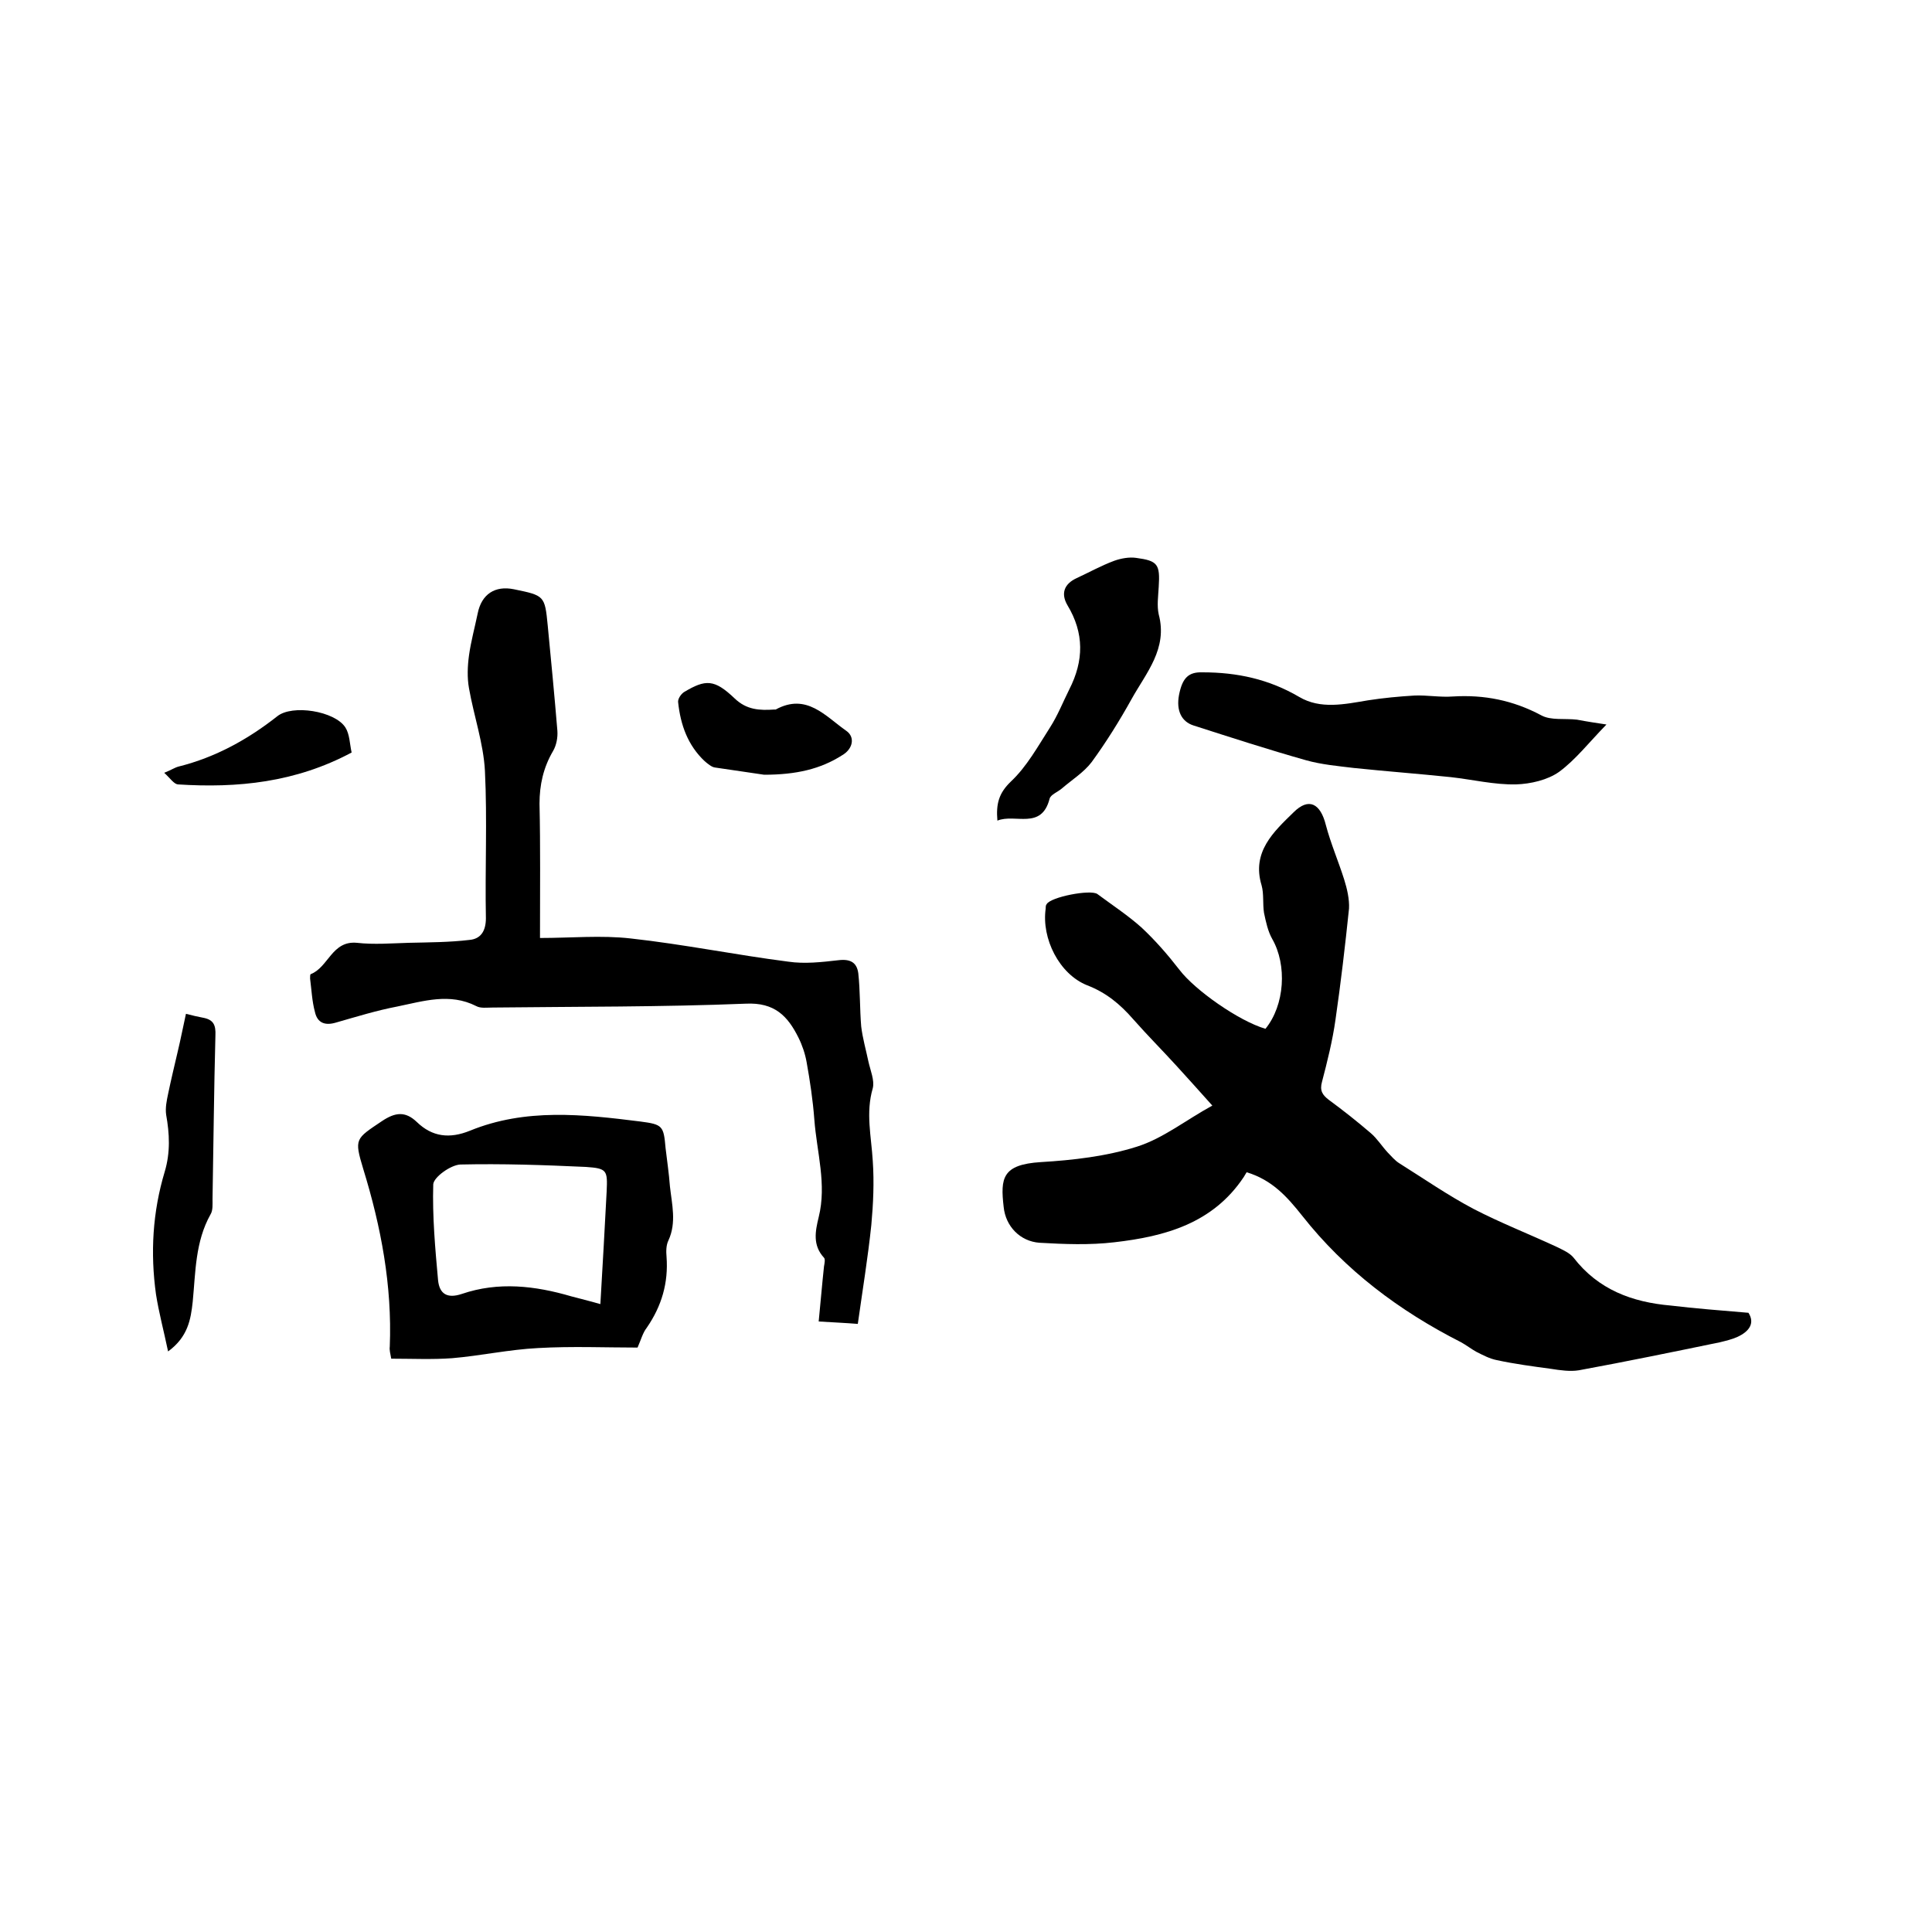 <svg enable-background="new 0 0 400 400" viewBox="0 0 400 400" xmlns="http://www.w3.org/2000/svg"><path d="m362 271.8c1.4 2.2.1 3.9-2.3 5-1.1.5-2.4.8-3.6 1.1-9.7 2-19.4 4-29.2 5.8-1.8.3-3.9 0-5.8-.3-3.7-.5-7.5-1-11.2-1.8-1.5-.3-2.8-1-4.2-1.7-1.1-.6-2.1-1.4-3.2-2-12.8-6.5-24-14.9-32.9-26.2-3.1-3.9-6.2-7.4-11.5-9-.2.3-.4.7-.6 1-6.4 9.6-16.3 12.3-26.8 13.5-5.1.6-10.3.4-15.5.1-4-.3-7-3.4-7.4-7.4-.7-6-.3-8.8 7.7-9.3 6.7-.4 13.6-1.2 19.9-3.2 5.4-1.7 10.1-5.5 15.6-8.5-2.7-3-5-5.6-7.3-8.1-3-3.3-6.1-6.4-9.1-9.8-2.7-3.1-5.6-5.5-9.5-7-5.8-2.3-9.5-9.7-8.6-15.9 0-.3 0-.7.2-.9.8-1.5 9.1-3.1 10.5-2.1 3.1 2.3 6.3 4.4 9.1 6.9 2.9 2.7 5.5 5.7 7.9 8.8 3.2 4.2 12.3 10.6 17.8 12.2 4-4.9 4.5-13.2 1.4-18.6-.9-1.6-1.3-3.5-1.7-5.4-.3-1.9 0-3.9-.5-5.7-2.1-6.9 2.5-11.1 6.6-15.1 3.2-3.2 5.6-1.8 6.7 2.6 1 3.8 2.6 7.5 3.8 11.3.6 1.9 1.1 4.1 1 6-.8 7.7-1.7 15.4-2.8 23-.6 4.3-1.7 8.7-2.8 12.9-.5 1.8.1 2.7 1.4 3.7 3 2.2 5.9 4.5 8.7 6.9 1.3 1.1 2.3 2.7 3.5 4 .8.8 1.5 1.7 2.5 2.3 5.1 3.2 10 6.6 15.3 9.4 5.6 2.9 11.5 5.2 17.3 7.9 1.2.6 2.6 1.2 3.4 2.2 5.1 6.6 12.1 9.2 20.1 9.9 5 .6 10.2 1 16.1 1.5z"/><path d="m111.8 194.2c6.4 0 12.7-.6 18.8.1 10.9 1.2 21.7 3.4 32.6 4.8 3.4.5 6.9.1 10.4-.3 2.5-.3 3.8.5 4.1 2.7.4 3.7.3 7.4.6 11 .3 2.5 1 4.9 1.5 7.3.4 1.8 1.3 3.9.9 5.5-1.5 5.1-.3 10 0 15.1.3 4.4.1 8.8-.3 13.2-.7 6.7-1.8 13.4-2.8 20.5-2.5-.2-4.8-.3-8.1-.5.4-4 .7-7.7 1.1-11.4.1-.6.3-1.5 0-1.8-2.4-2.6-1.8-5.5-1.1-8.4 1.7-6.8-.4-13.5-.9-20.2-.3-4-.9-8-1.6-11.9-.3-1.7-.9-3.5-1.7-5.1-2.2-4.4-4.9-7.3-10.9-7-17.4.7-34.9.6-52.4.8-1.2 0-2.5.2-3.4-.3-5.5-2.8-11-1-16.4.1-4.2.8-8.4 2.1-12.6 3.3-2.3.7-3.9.1-4.4-2.2-.6-2.2-.7-4.6-1-6.9 0-.3 0-.8.1-.9 3.7-1.4 4.4-7 9.6-6.5 3.5.4 7.2.1 10.7 0 4.2-.1 8.4-.1 12.6-.6 2.3-.2 3.4-1.8 3.4-4.5-.2-10.2.3-20.3-.2-30.5-.3-5.7-2.3-11.4-3.3-17.1-.4-2.2-.3-4.6 0-6.8.4-2.9 1.2-5.8 1.8-8.7.8-4 3.6-5.8 7.5-5 6.3 1.3 6.4 1.3 7 7.5.7 7.3 1.4 14.5 2 21.8.1 1.4-.2 3-.9 4.2-2 3.4-2.8 7-2.8 10.9.2 8.9.1 17.8.1 27.8z"/><path d="m132 279c-6.6 0-13.6-.3-20.6.1-6 .3-11.9 1.6-17.8 2.1-4.1.3-8.3.1-12.6.1-.2-1.1-.4-1.8-.3-2.5.5-12.6-1.8-24.8-5.5-36.8-1.9-6.3-1.6-6.2 3.9-9.9 2.7-1.8 4.8-2.1 7.2.2 3.2 3.1 6.8 3.5 11 1.8 11.5-4.7 23.4-3.4 35.3-1.9 4.6.6 4.8.9 5.2 5.5.3 2.6.7 5.2.9 7.9.4 3.7 1.4 7.5-.3 11.2-.5 1-.5 2.3-.4 3.4.4 5.4-1 10.2-4.1 14.7-.8 1-1.2 2.5-1.9 4.1zm-7.7-9c.5-8.3.9-15.8 1.3-23.3.2-4.4.1-4.8-4.3-5.1-8.7-.4-17.3-.7-26-.5-2 .1-5.5 2.6-5.6 4.1-.2 6.6.4 13.3 1 19.9.3 2.8 1.9 3.8 4.9 2.8 7.6-2.6 15.2-1.7 22.7.5 1.8.5 3.6.9 6 1.6z"/><path d="m332.6 150c-3.7 3.8-6.4 7.3-9.8 9.8-2.4 1.7-5.9 2.5-8.9 2.6-4.5.1-9-1-13.5-1.5-6.7-.7-13.4-1.2-20.1-1.9-3.3-.4-6.7-.7-9.9-1.6-7.8-2.2-15.5-4.7-23.3-7.2-2.5-.8-3.6-3.1-3-6.3.7-3.6 2-4.8 4.9-4.7 7.1 0 13.7 1.4 20 5.1 4.4 2.6 9.4 1.5 14.2.7 3.2-.5 6.4-.8 9.7-1 2.6-.1 5.3.4 7.9.2 6.5-.4 12.5.8 18.3 3.9 2 1.1 4.9.6 7.4.9 2.1.4 4.1.7 6.1 1z"/><path d="m206.5 169.9c-.3-3.5.3-5.7 2.8-8.1 3.3-3.1 5.6-7.3 8.1-11.2 1.6-2.5 2.7-5.3 4-7.9 3-5.9 3.1-11.6-.4-17.4-1.4-2.4-.7-4.4 1.9-5.6s5.1-2.6 7.8-3.6c1.4-.5 3.1-.8 4.5-.6 4.5.6 5 1.3 4.7 6-.1 1.9-.4 3.9 0 5.7 1.9 7.1-2.6 12.1-5.6 17.5-2.5 4.5-5.3 9-8.3 13.1-1.6 2.1-4 3.6-6.1 5.4-.9.8-2.4 1.3-2.6 2.2-1.7 6.5-7.1 3-10.8 4.5z"/><path d="m34.8 279.8c-.9-4.3-1.9-8-2.5-11.8-1.2-8.6-.7-17.1 1.8-25.4 1.2-4 1-7.9.3-11.8-.2-1.4.1-2.9.4-4.3.6-2.9 1.3-5.8 2-8.8.6-2.5 1.1-5.1 1.7-7.8 1.5.4 2.5.6 3.5.8 2.2.4 2.7 1.5 2.6 3.7-.3 11.3-.4 22.6-.6 33.9 0 1 .1 2.3-.4 3.1-3.2 5.7-3.1 12-3.7 18.1-.4 3.7-1 7.3-5.1 10.3z"/><path d="m158.2 160.4c-2.5-.4-6.3-.9-10.2-1.5-.7-.1-1.5-.8-2.1-1.3-3.5-3.3-5-7.5-5.5-12.2-.1-.7.6-1.7 1.2-2.1 4.5-2.7 6.3-2.7 10.5 1.3 2.5 2.4 5.2 2.5 8.2 2.3h.3c6.4-3.5 10.3 1.4 14.6 4.4 1.9 1.3 1.4 3.8-.9 5.1-4.4 2.8-9.4 4-16.1 4z"/><path d="m72.8 155.8c-11.6 6.2-23.6 7.4-36 6.6-.8-.1-1.6-1.3-2.8-2.4 1.5-.6 2.2-1.1 3-1.3 7.6-1.9 14.3-5.6 20.4-10.4 3.1-2.5 11.9-1.1 14.1 2.3.9 1.4.9 3.4 1.3 5.2z"/></svg>